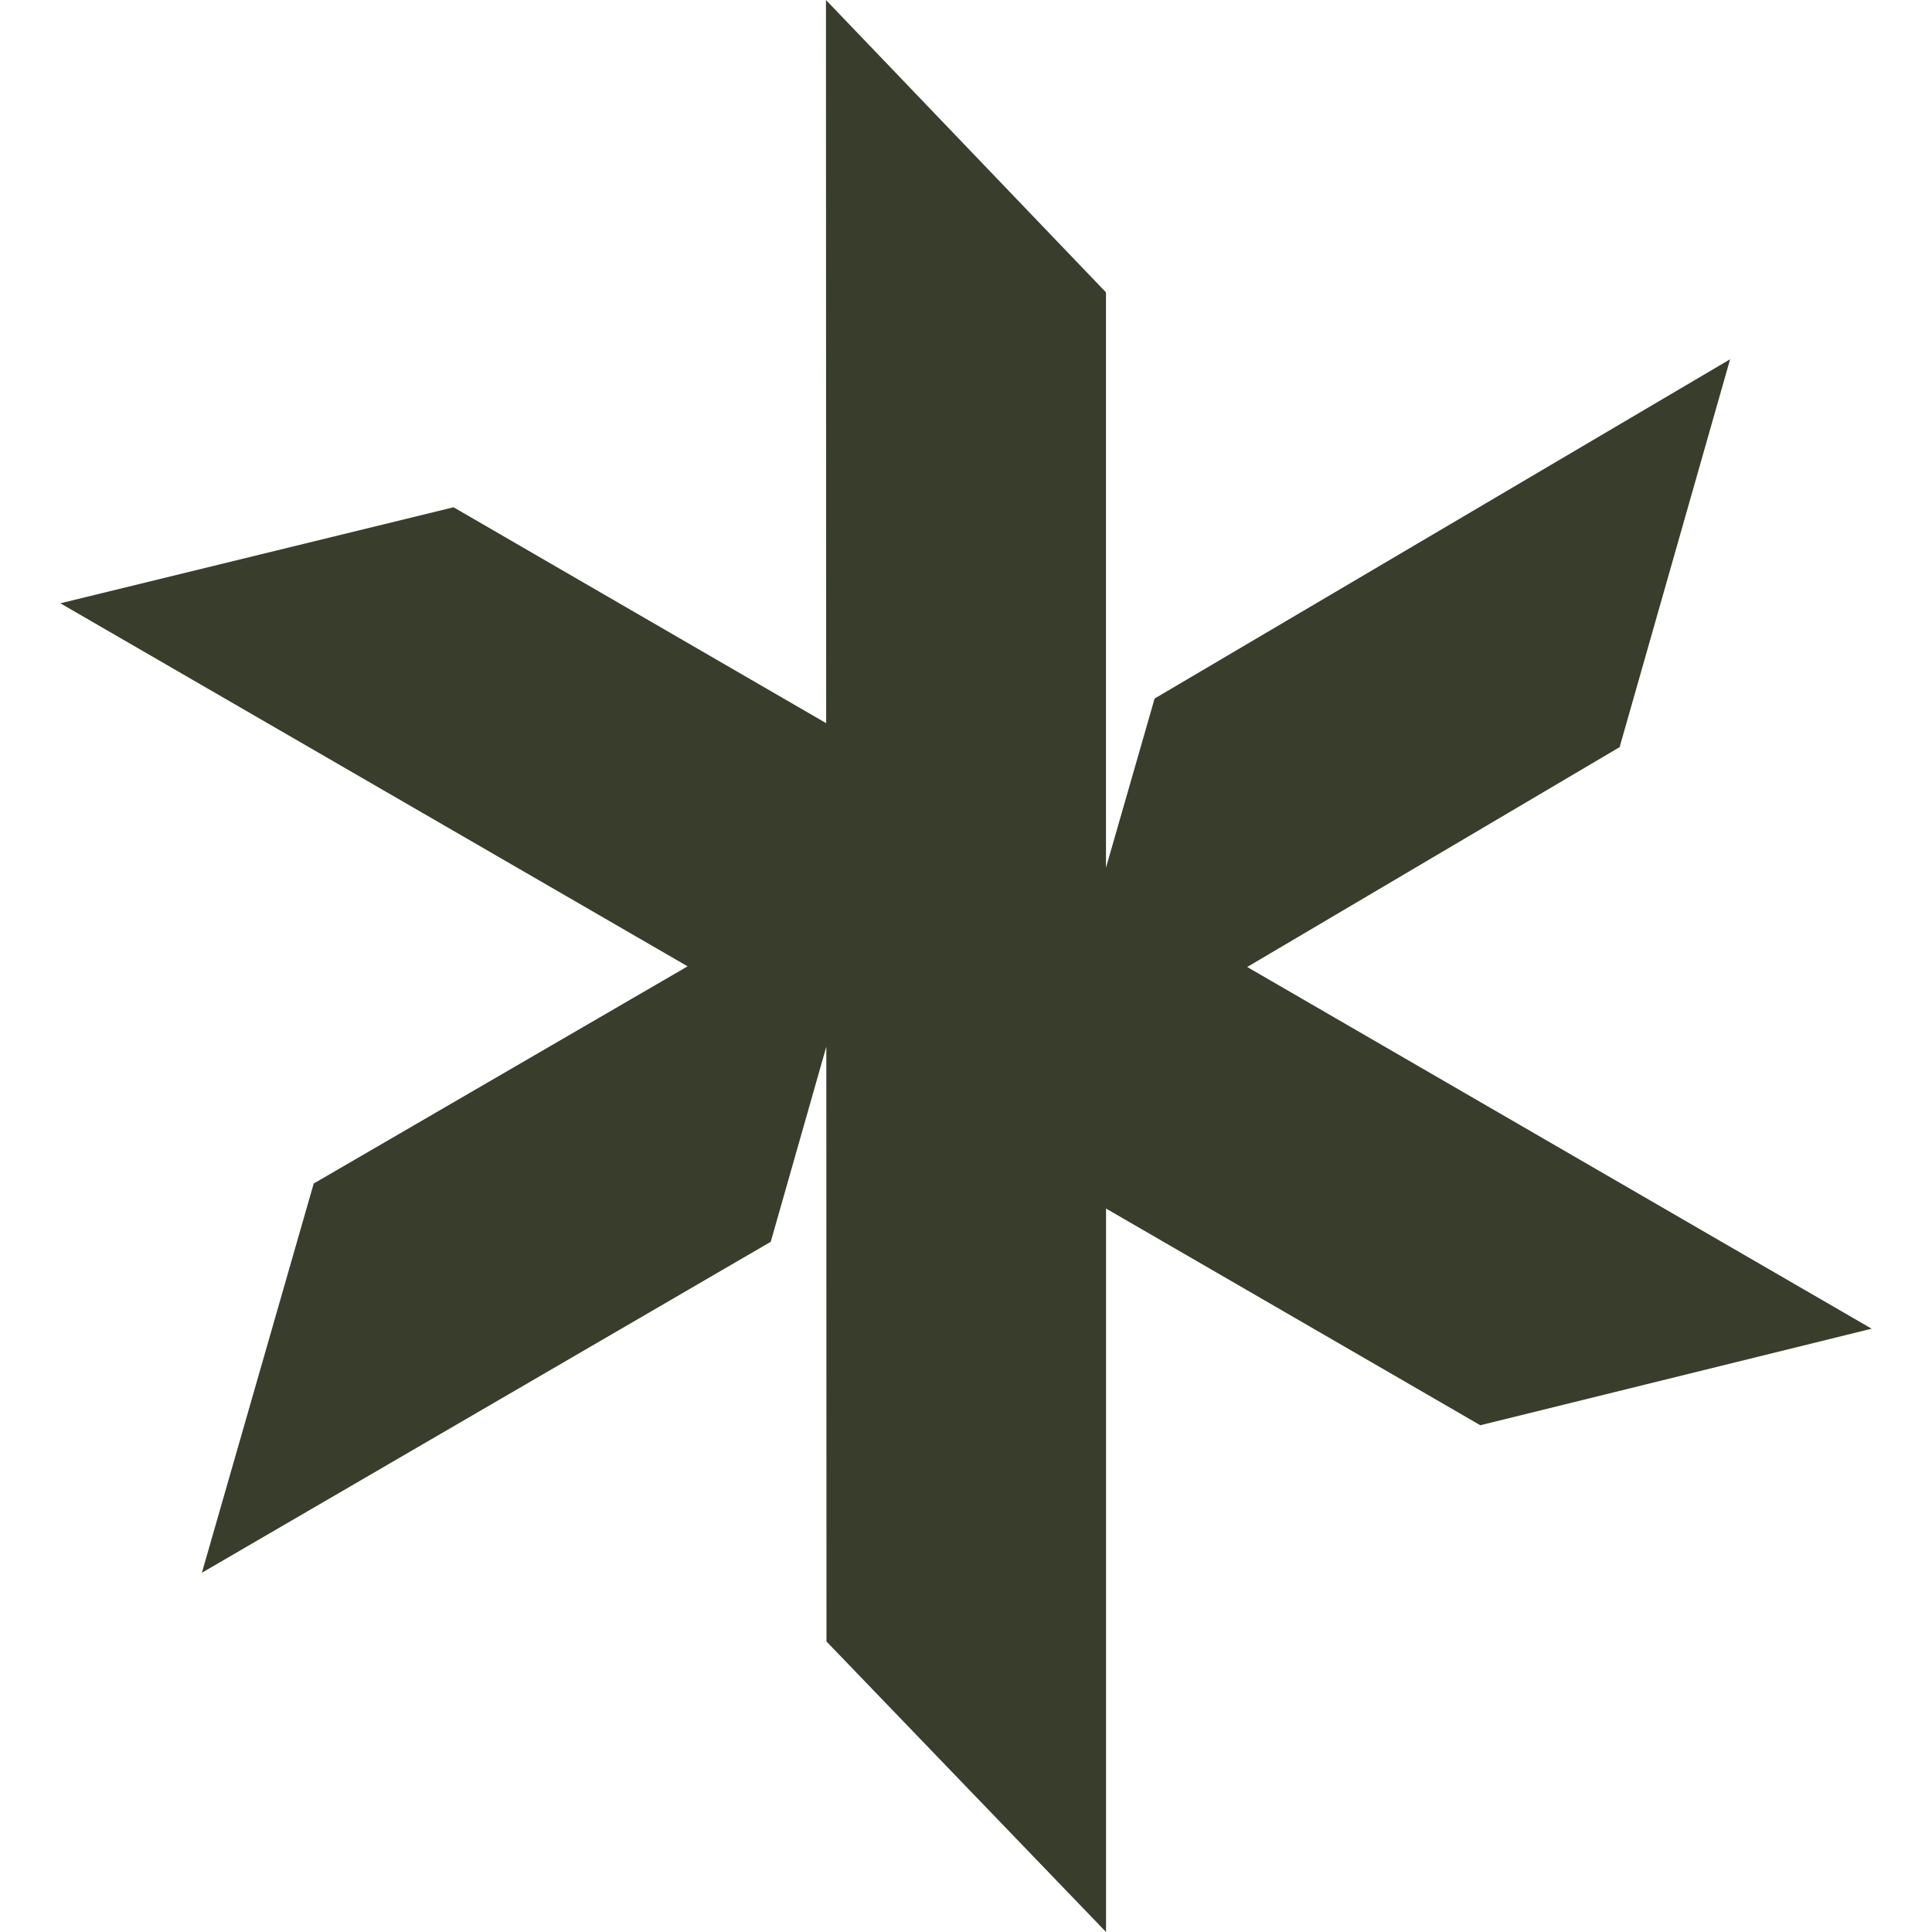 <?xml version="1.0" encoding="UTF-8"?> <svg xmlns="http://www.w3.org/2000/svg" viewBox="1968 2468 64 64" width="64" height="64" data-guides="{&quot;vertical&quot;:[],&quot;horizontal&quot;:[]}"><path fill="#383e2b" stroke="none" fill-opacity="1" stroke-width="1" stroke-opacity="1" color="rgb(51, 51, 51)" font-size-adjust="none" id="tSvg17fe2aba78a" title="Path 2" d="M 2030 2512.015 C 2023.105 2508.021 2016.21 2504.027 2009.315 2500.033C 2013.427 2497.605 2017.54 2495.178 2021.652 2492.75C 2022.872 2488.467 2024.092 2484.184 2025.312 2479.901C 2018.957 2483.647 2012.603 2487.393 2006.248 2491.14C 2005.711 2493.008 2005.174 2494.876 2004.637 2496.744C 2004.637 2490.391 2004.637 2484.038 2004.637 2477.685C 2001.545 2474.457 1998.453 2471.228 1995.361 2468C 1995.363 2475.985 1995.366 2483.97 1995.368 2491.956C 1991.253 2489.572 1987.138 2487.188 1983.024 2484.804C 1978.682 2485.865 1974.341 2486.925 1970 2487.985C 1976.926 2491.994 1983.852 2496.003 1990.778 2500.011C 1986.649 2502.409 1982.521 2504.808 1978.392 2507.206C 1977.157 2511.504 1975.923 2515.802 1974.688 2520.099C 1980.969 2516.445 1987.251 2512.791 1993.532 2509.136C 1994.146 2506.981 1994.76 2504.827 1995.373 2502.672C 1995.375 2509.24 1995.376 2515.808 1995.378 2522.376C 1998.465 2525.584 2001.552 2528.792 2004.639 2532C 2004.639 2524.012 2004.639 2516.023 2004.639 2508.035C 2008.772 2510.427 2012.905 2512.82 2017.037 2515.213C 2021.358 2514.147 2025.679 2513.081 2030 2512.015Z"></path><defs></defs></svg> 